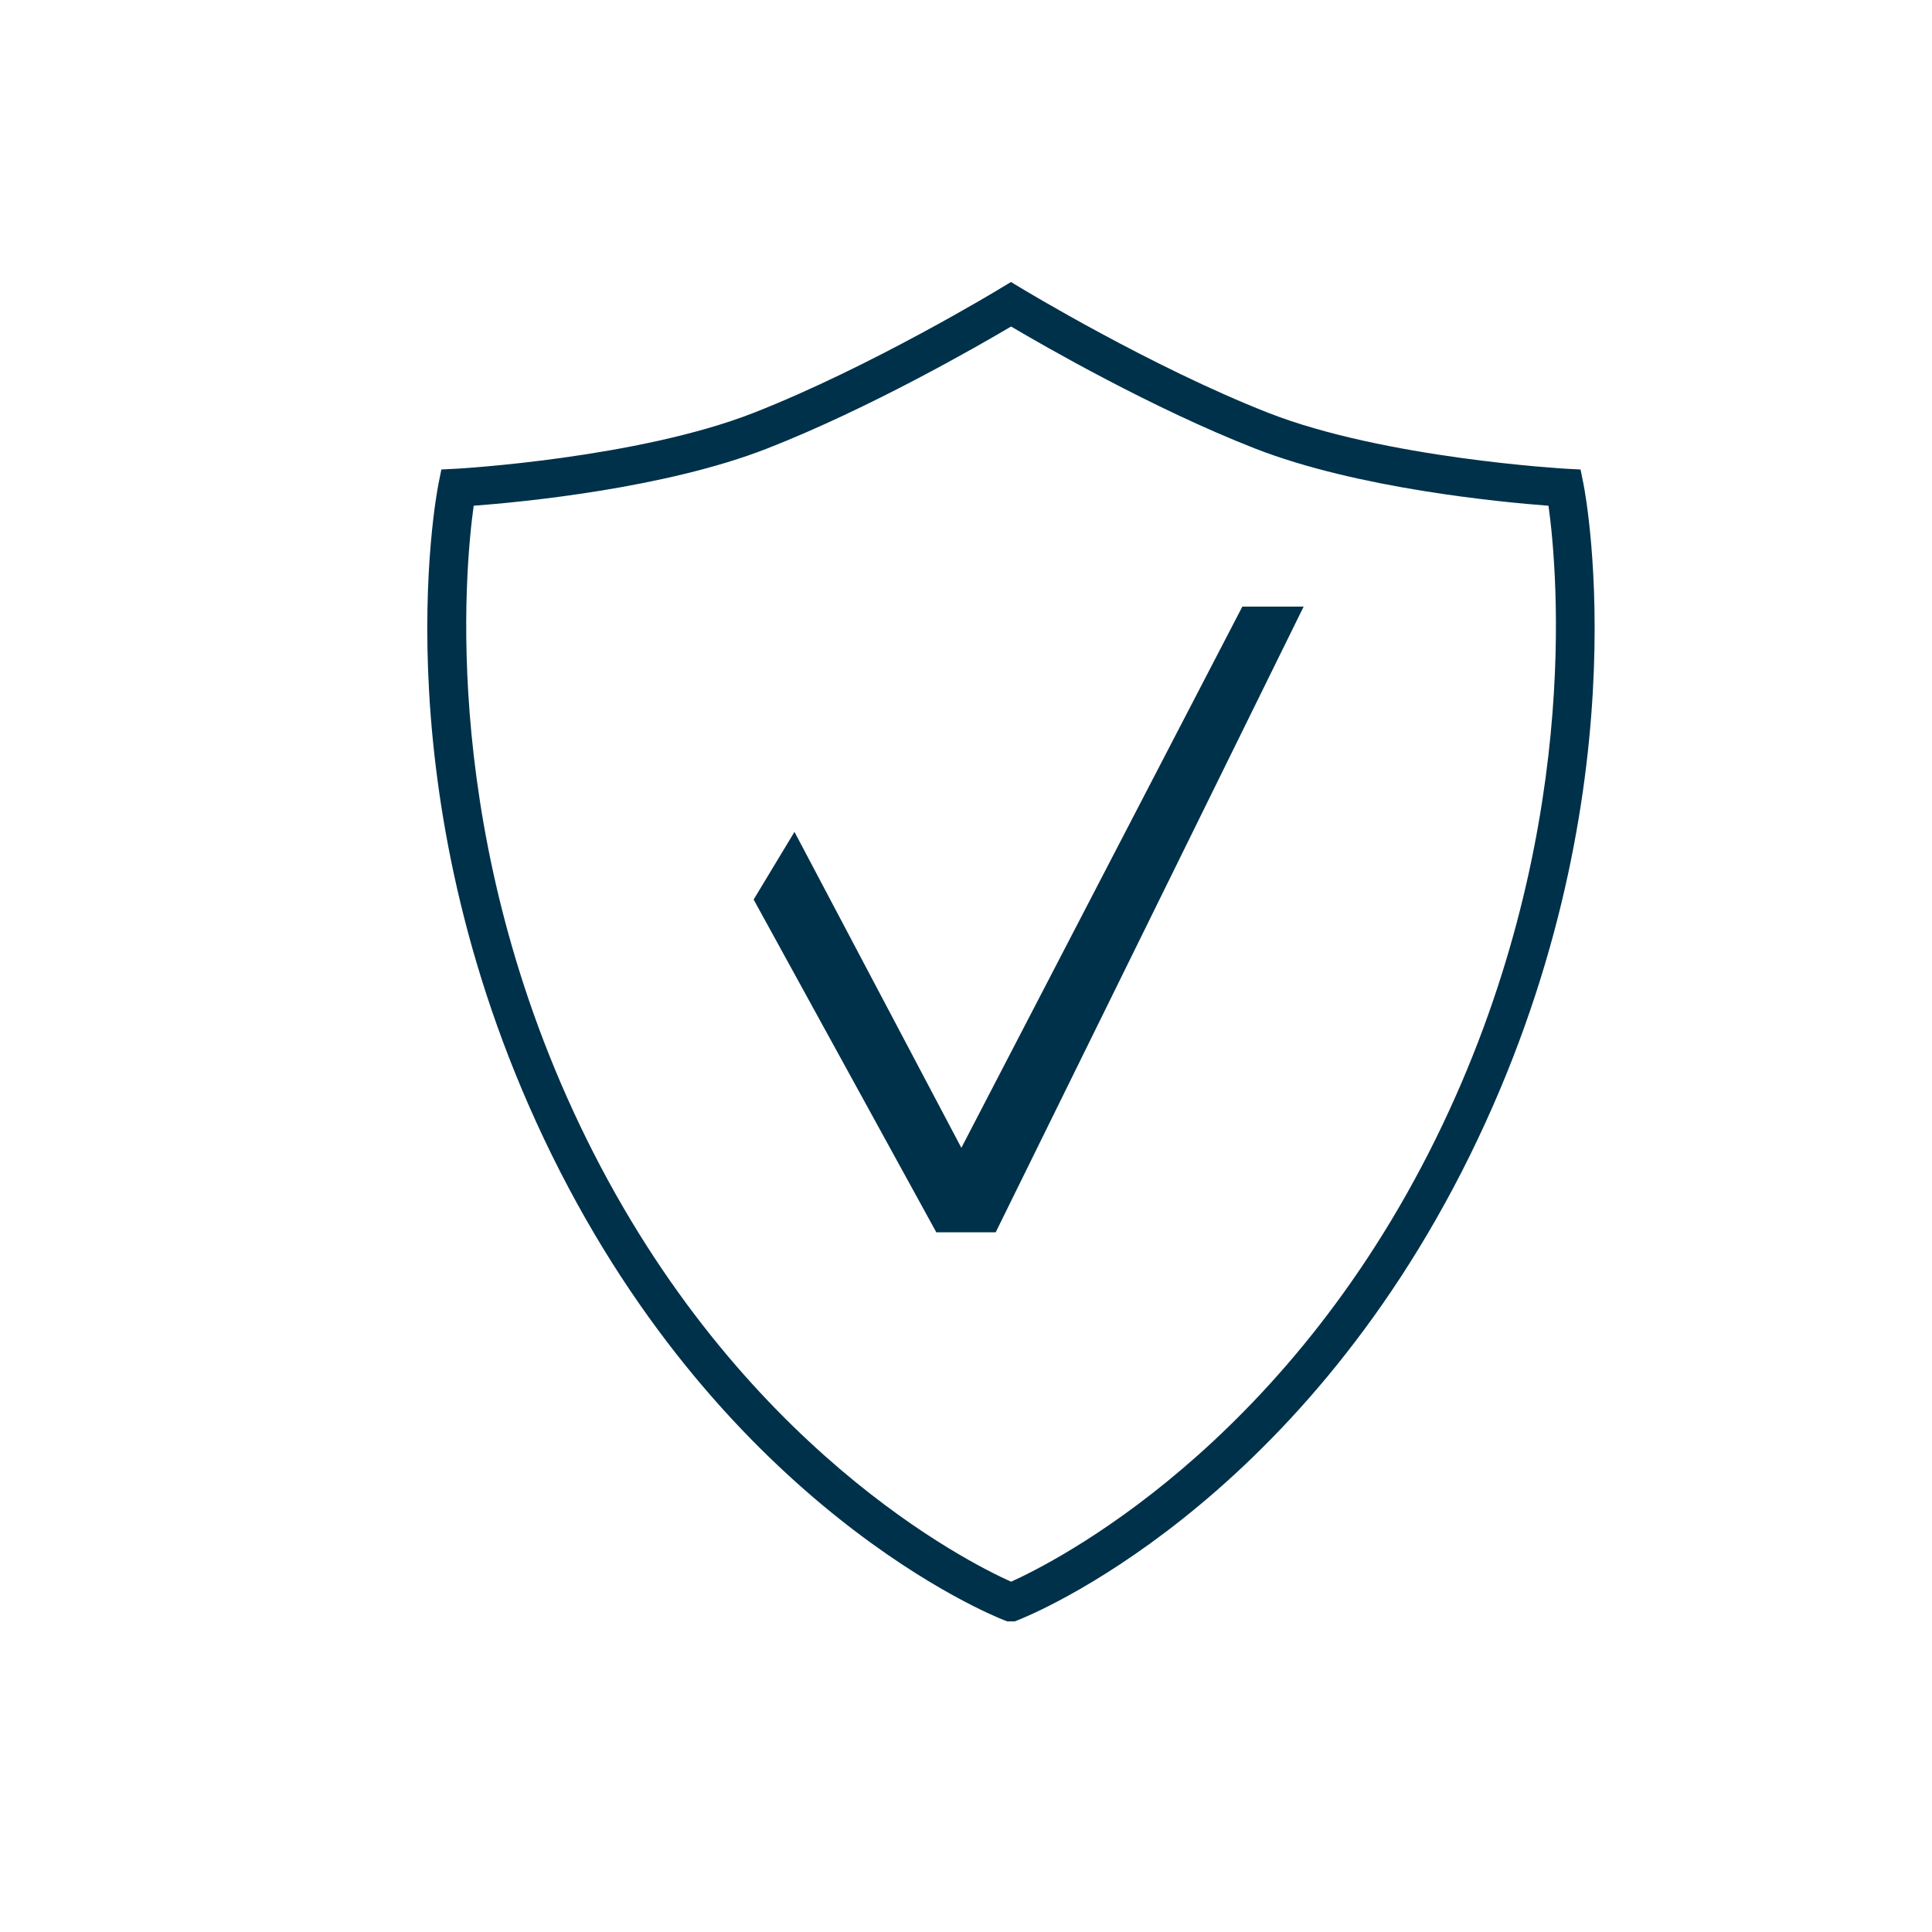 <?xml version="1.0" encoding="UTF-8"?>
<svg id="Laag_4" data-name="Laag 4" xmlns="http://www.w3.org/2000/svg" viewBox="0 0 151.89 151.89">
  <defs>
    <style>
      .cls-1 {
        fill: #00314a;
      }
    </style>
  </defs>
  <path class="cls-1" d="M78.28,96.88h-4.67l-14.36-26.16,3.21-5.32,13.12,24.84,22.09-42.55h4.82l-24.21,49.19Z"/>
  <path class="cls-1" d="M79.77,127.47h-.58l-.26-.1c-.88-.34-21.83-8.74-35.53-36.53-13.66-27.73-9.13-51.78-8.93-52.79l.23-1.14,1.16-.06c.14,0,14.27-.82,23.38-4.39,9.22-3.61,19.36-9.75,19.46-9.82l.78-.47.78.47c.1.06,10.25,6.21,19.46,9.82,9.11,3.57,23.24,4.38,23.38,4.39l1.16.06.23,1.14c.2,1.01,4.73,25.07-8.93,52.79-13.69,27.79-34.64,36.18-35.53,36.53l-.26.1ZM37.24,39.76c-.7,5.04-2.71,26.29,8.86,49.76,11.99,24.33,30.06,33.34,33.39,34.83,3.33-1.5,21.43-10.55,33.39-34.83,11.56-23.47,9.56-44.72,8.86-49.76-3.71-.28-15.04-1.35-23.1-4.51-8.07-3.16-16.56-8.05-19.15-9.58-2.59,1.53-11.08,6.42-19.15,9.58-8.06,3.16-19.38,4.23-23.1,4.51Z"/>
</svg>